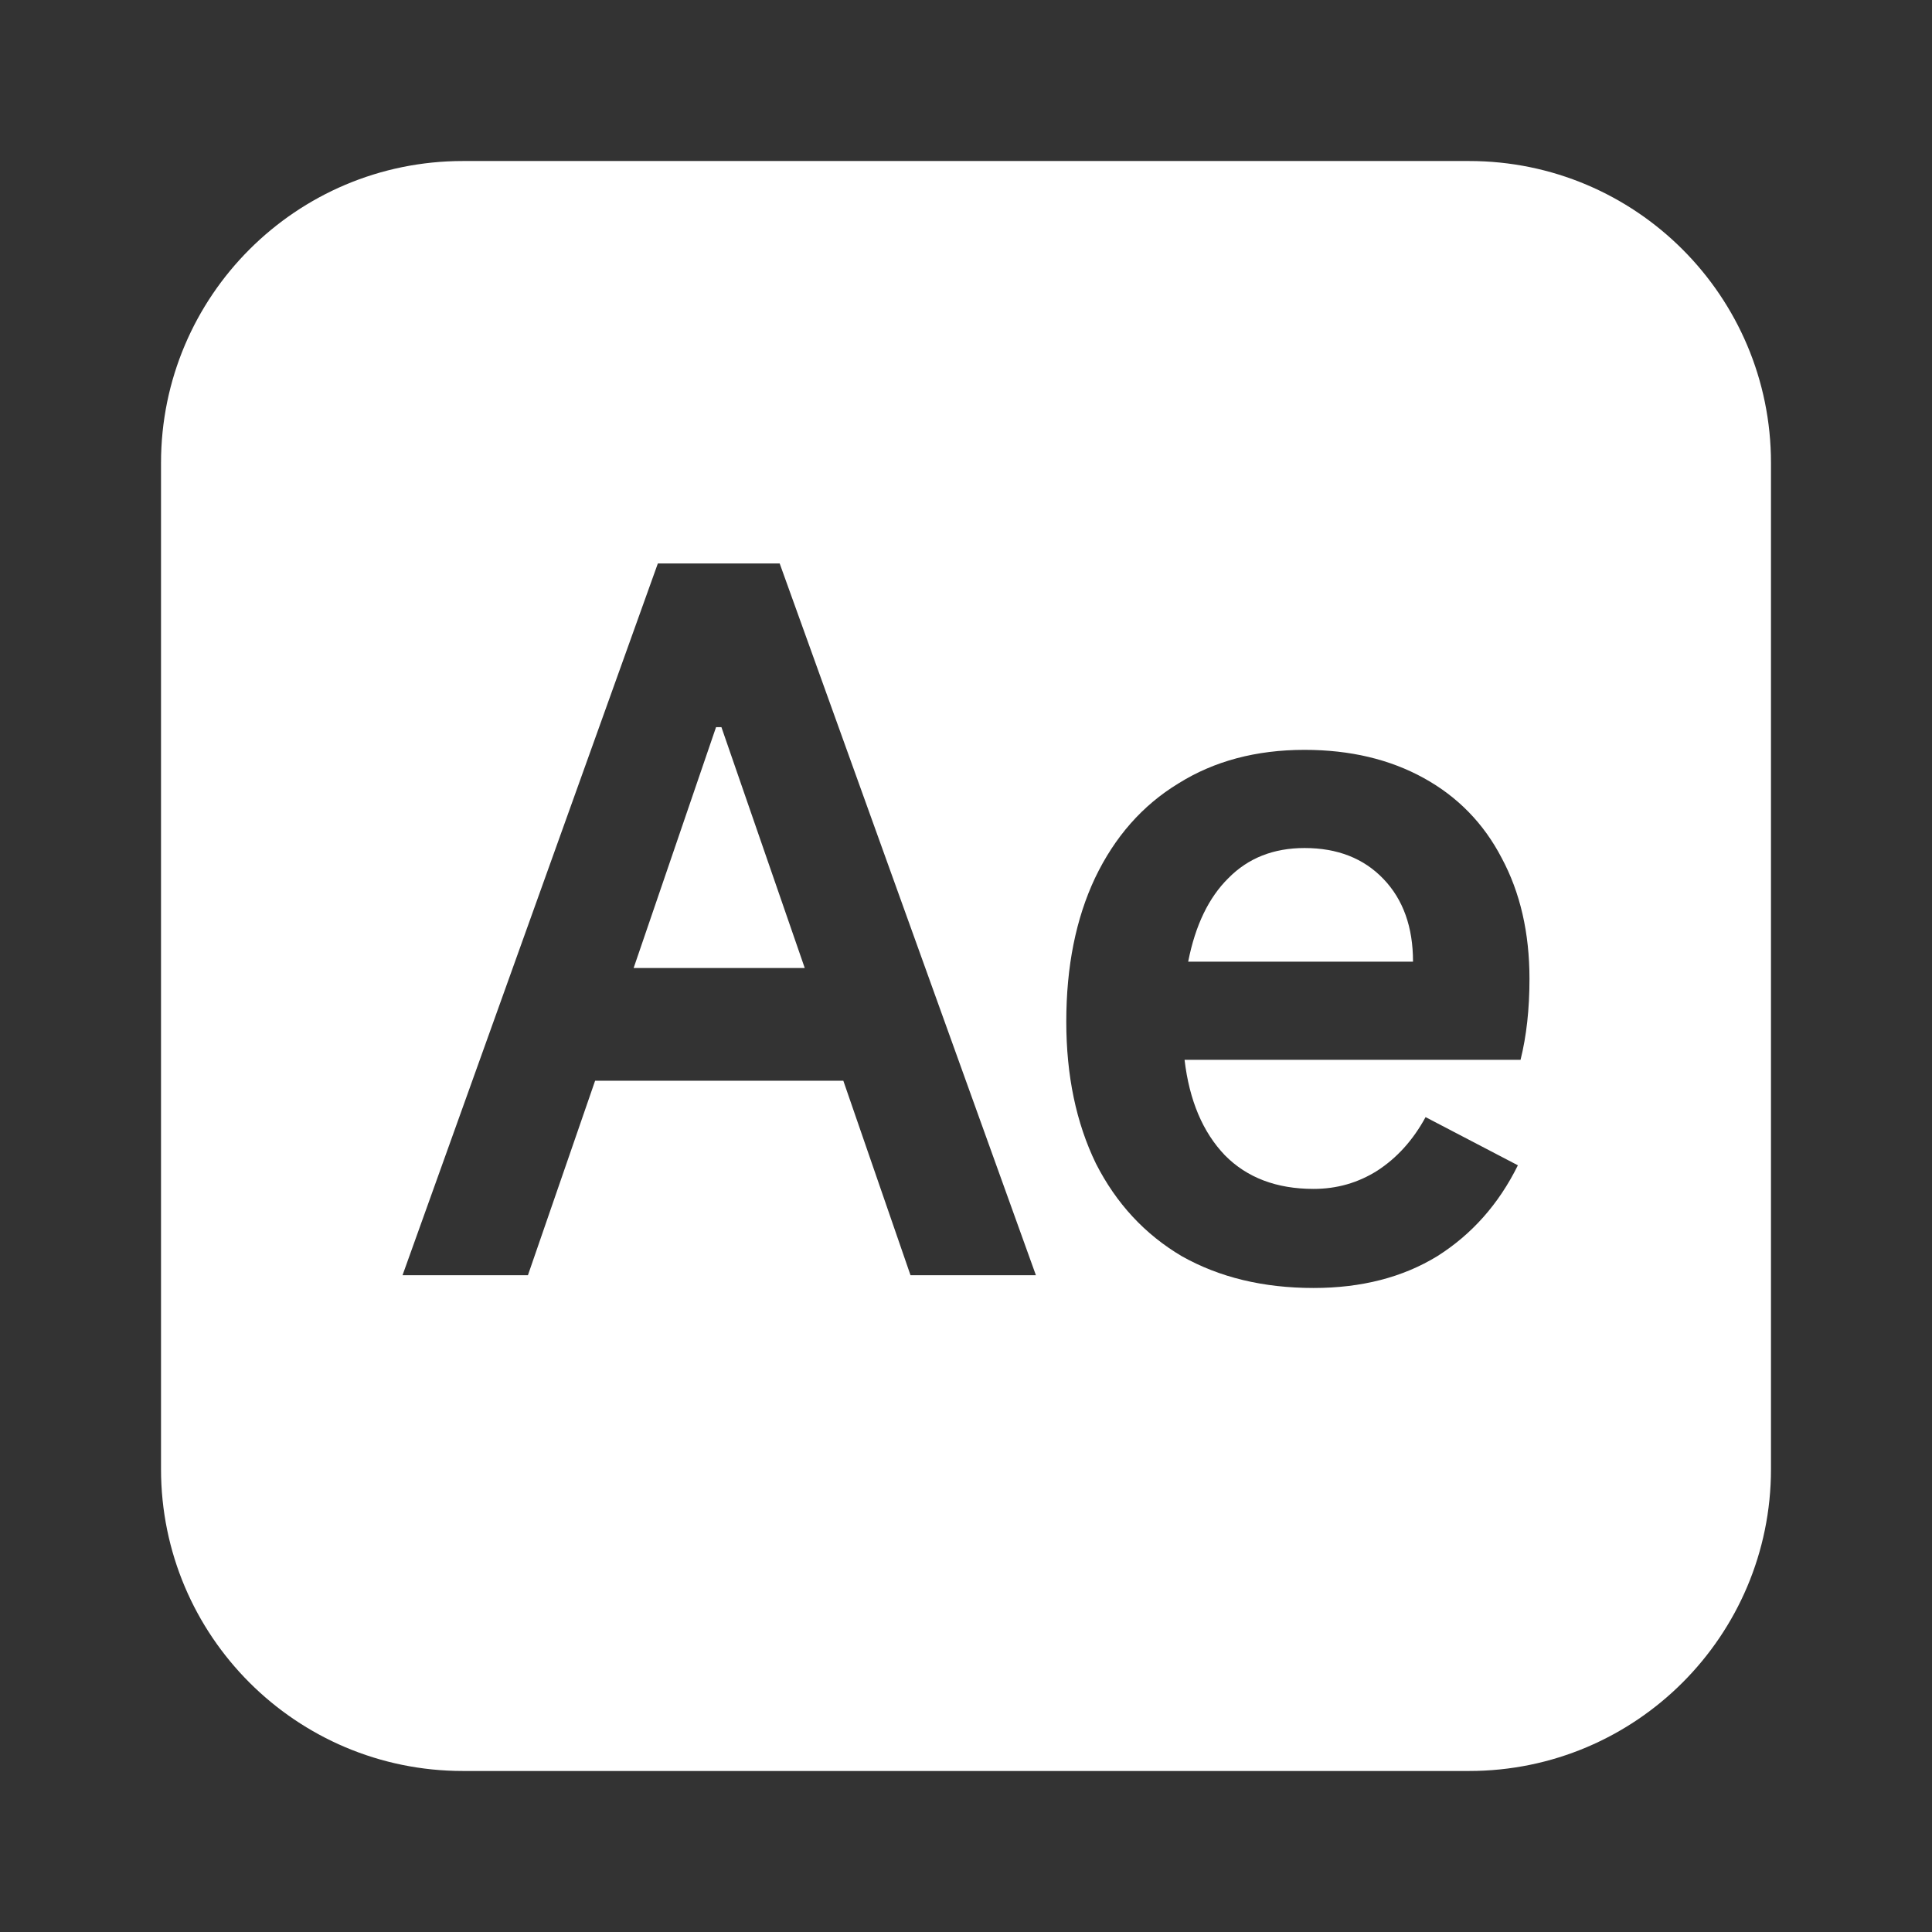 <svg width="32" height="32" viewBox="0 0 32 32" fill="none" xmlns="http://www.w3.org/2000/svg">
<rect x="0" y="0" width="32" height="32" fill="#333333" stroke="none"/>
<path d="M24.333 2.667C27.094 2.667 29.333 4.906 29.333 7.667V24.333C29.333 27.094 27.094 29.333 24.333 29.333H7.667C4.906 29.333 2.667 27.094 2.667 24.333V7.667C2.667 4.906 4.906 2.667 7.667 2.667H24.333ZM21.608 12.42C20.807 12.42 20.11 12.605 19.517 12.977C18.923 13.338 18.463 13.861 18.137 14.543C17.82 15.216 17.661 16.008 17.661 16.922C17.661 17.815 17.825 18.598 18.151 19.27C18.488 19.933 18.962 20.445 19.575 20.807C20.198 21.158 20.926 21.333 21.757 21.333C22.548 21.333 23.231 21.158 23.805 20.807C24.378 20.445 24.824 19.943 25.141 19.301L23.612 18.503C23.405 18.884 23.137 19.18 22.811 19.391C22.494 19.591 22.143 19.692 21.757 19.692C21.144 19.692 20.654 19.506 20.288 19.135C19.922 18.753 19.699 18.226 19.62 17.554H25.185C25.283 17.162 25.333 16.716 25.333 16.214C25.333 15.451 25.18 14.784 24.873 14.212C24.576 13.64 24.146 13.198 23.582 12.887C23.018 12.576 22.36 12.42 21.608 12.42ZM10.896 9.333L6.667 21.122H8.744L9.857 17.9H13.968L15.081 21.122H17.158L12.914 9.333H10.896ZM11.949 12.044L13.329 16.033H10.495L11.86 12.044H11.949ZM21.608 14.046C22.152 14.046 22.588 14.217 22.914 14.558C23.241 14.899 23.404 15.356 23.404 15.928H19.68C19.798 15.326 20.021 14.864 20.348 14.543C20.674 14.212 21.094 14.046 21.608 14.046Z" fill="white"/>
</svg>
